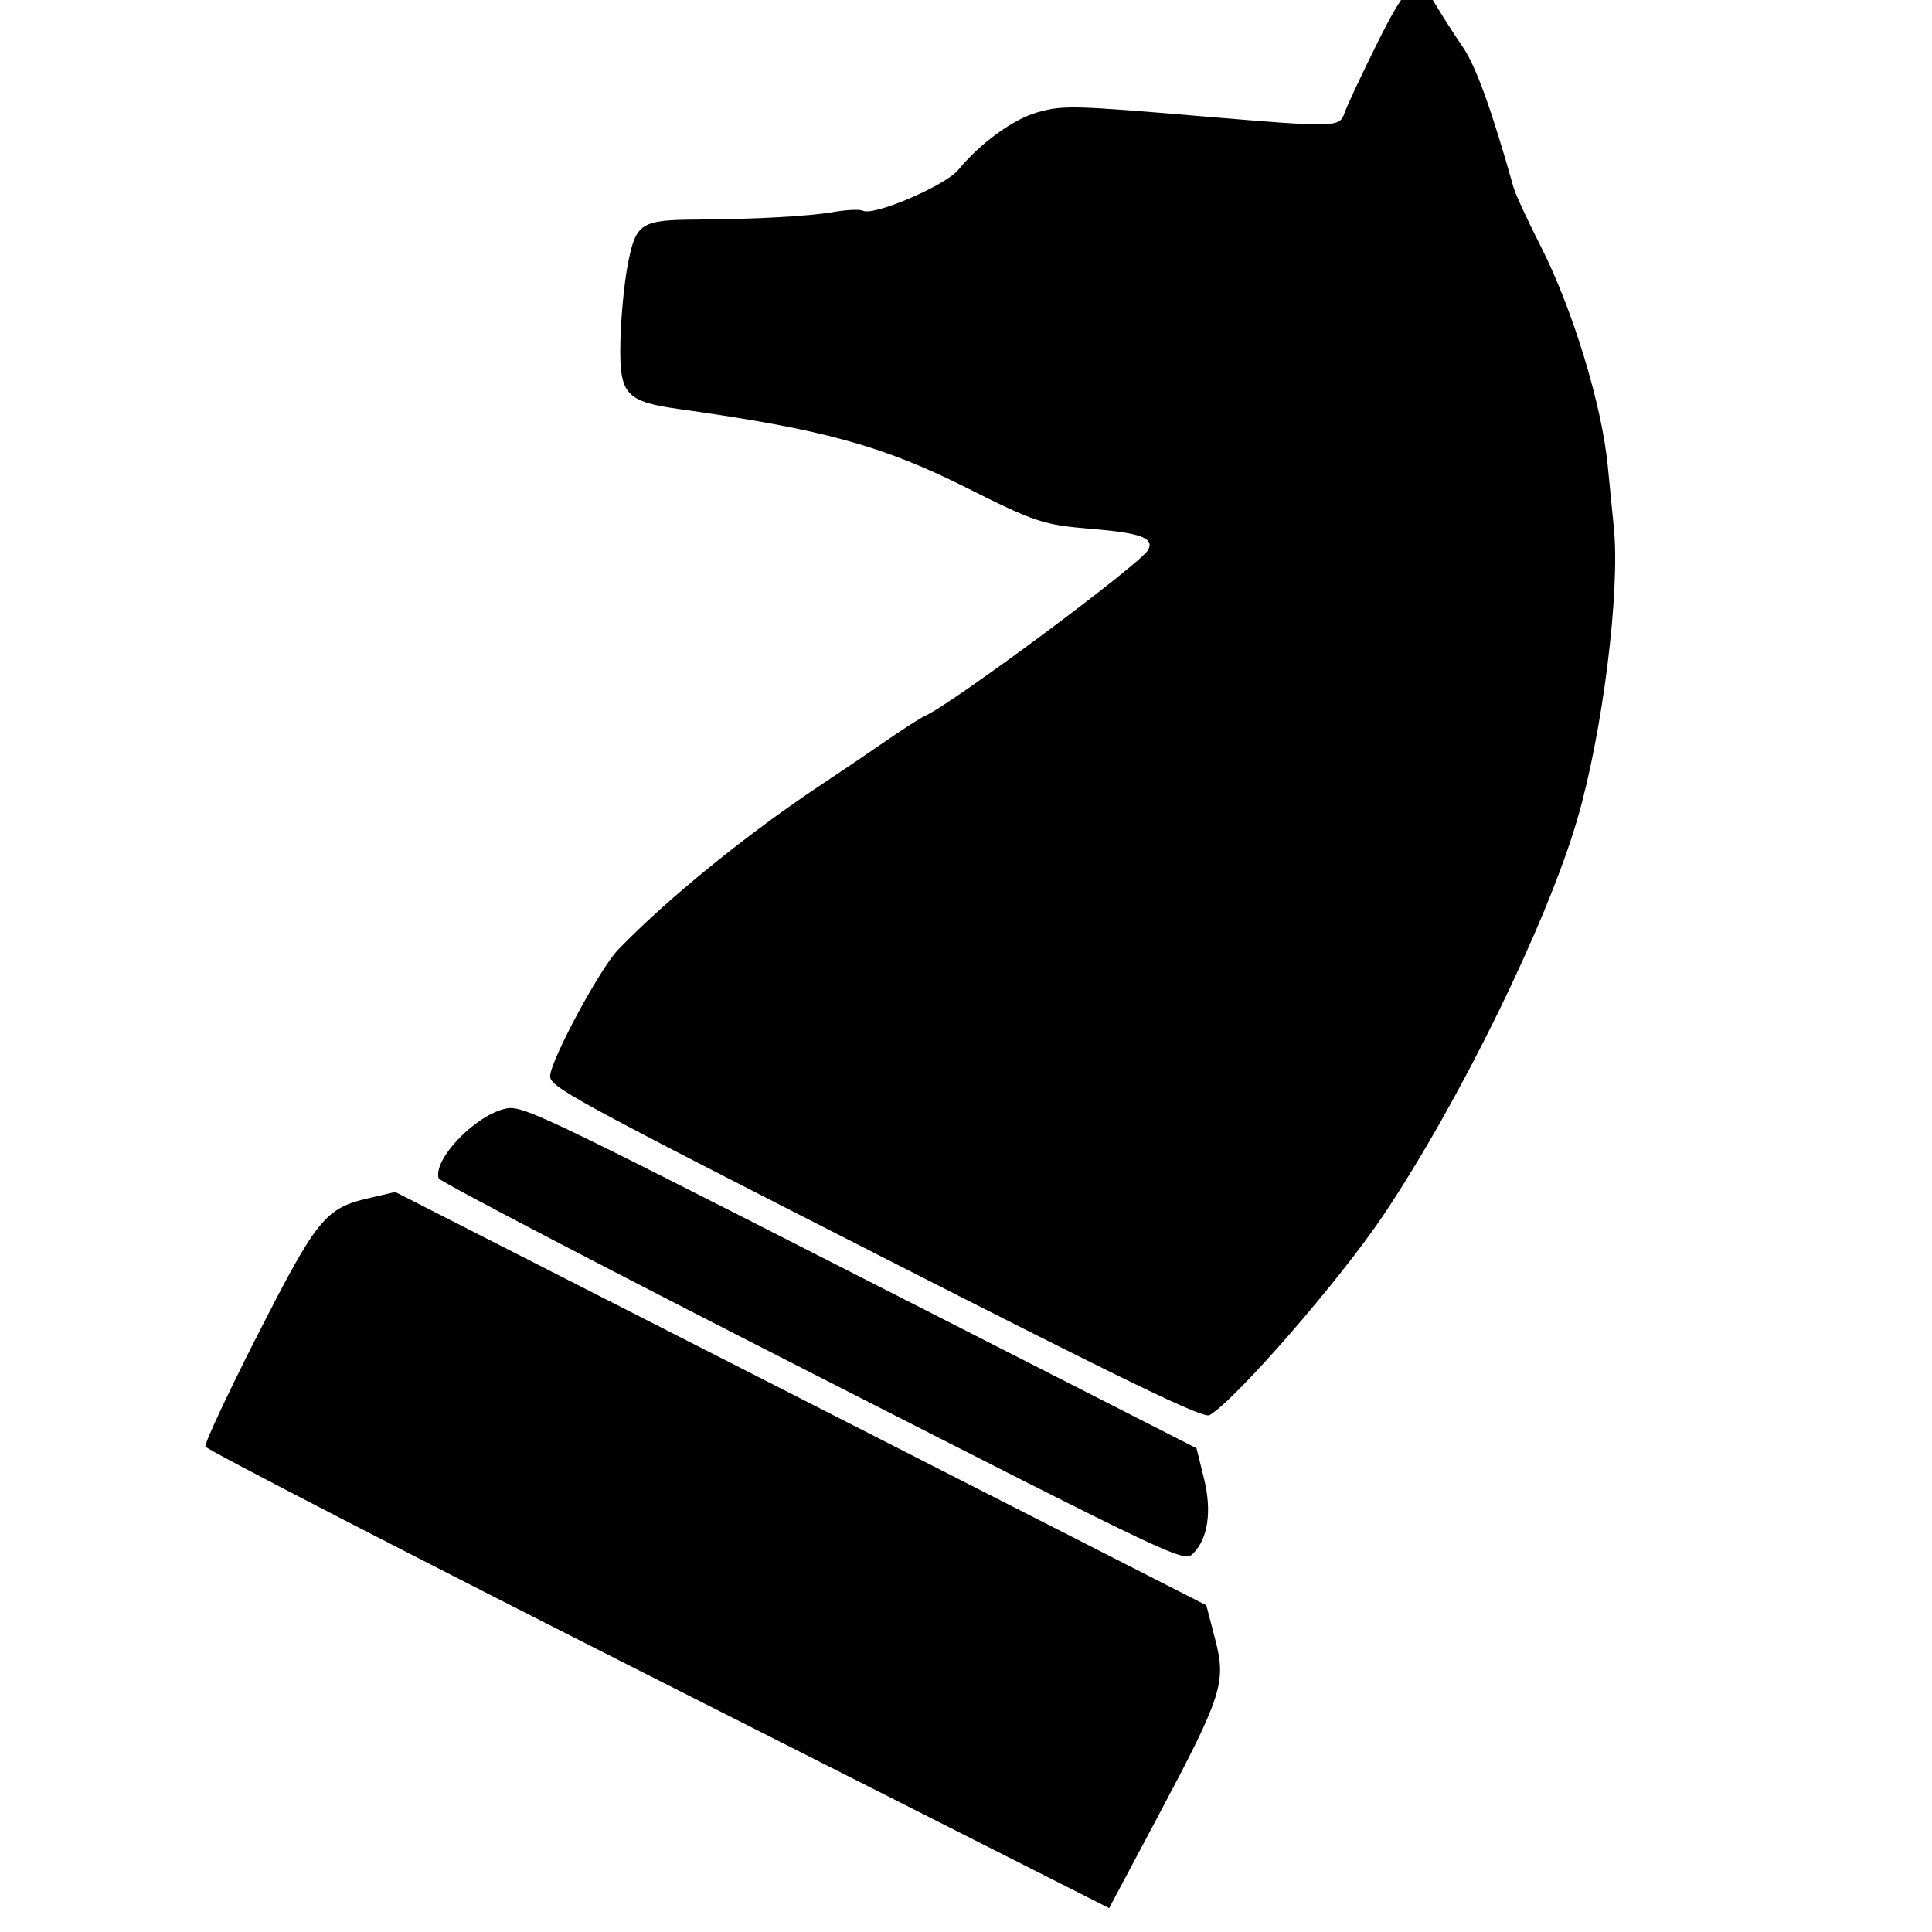 <svg version="1.1" width="100" height="100" xmlns="http://www.w3.org/2000/svg" style="background-color: rgb(255, 255, 255);" viewBox="0 0 100 100"><svg height="100" viewBox="0 0 100 100" width="100" version="1.1" data-fname="xake-zaldi-beltza_3.svg" ica="0" style="background-color: rgb(255, 255, 255);"><g transform="translate(-7.5,-17.5) scale(1.2,1.2) rotate(27,50,50)" scale="1.2" xtranslate="-7.5" ytranslate="-17.5" style="opacity: 1;"><path style="fill: rgb(0, 0, 0);" d="m31.16 89.877c-.098-.098-.179-2.475-.179-5.282 0-5.661.119-6.223 1.578-7.45l.914-.769h39.262l1.018 1.148c1.267 1.428 1.361 2.019 1.258 7.881l-.08 4.515-21.797.068c-11.988.037-21.877-.012-21.975-.111zm3.716-14.873c-.585-.585.125-3.032 1.142-3.939.582-.519.971-.531 16.93-.531h16.335l.884 1.022c.944 1.092 1.326 2.216 1.049 3.088-.169.532-.337.537-18.166.537-9.898 0-18.076-.08-18.173-.177zm2.271-6.13c-.285-.693-.181-5.107.145-6.174.897-2.934 2.705-7.009 4.597-10.357.454-.803 1.174-2.107 1.6-2.897.426-.79.881-1.567 1.01-1.726.834-1.03 5.337-10.117 5.337-10.771 0-.57-.618-.497-2.571.301-1.964.803-2.269.85-5.661.875-4.042.03-6.654.57-12.52 2.592-2.246.774-2.606.635-3.59-1.386-.462-.949-1.027-2.378-1.254-3.174-.494-1.73-.369-1.946 1.776-3.056 2.283-1.182 4.253-2.328 5.124-2.98.452-.339.944-.616 1.092-.616.526 0 2.674-2.579 2.862-3.436.319-1.451 1.124-3.034 1.912-3.759.854-.785 1.207-.954 6.457-3.094 5.258-2.143 5.458-2.25 5.364-2.868-.044-.286-.094-1.755-.111-3.265-.035-3.149.185-3.542 1.514-2.697.44.28 1.276.769 1.858 1.087.877.479 2.346 1.858 4.692 4.4.197.214 1.196.999 2.218 1.744 2.43 1.77 5.419 4.868 6.836 7.083.622.973 1.282 2.004 1.467 2.291 1.5 2.334 3.588 8.123 4.306 11.941.866 4.604.999 13.111.295 18.988-.399 3.337-2.056 9.982-2.764 11.087-.166.259-3.662.332-16.006.332-14.792 0-15.806-.029-15.984-.465z" idkol="ikol0"/></g></svg></svg>